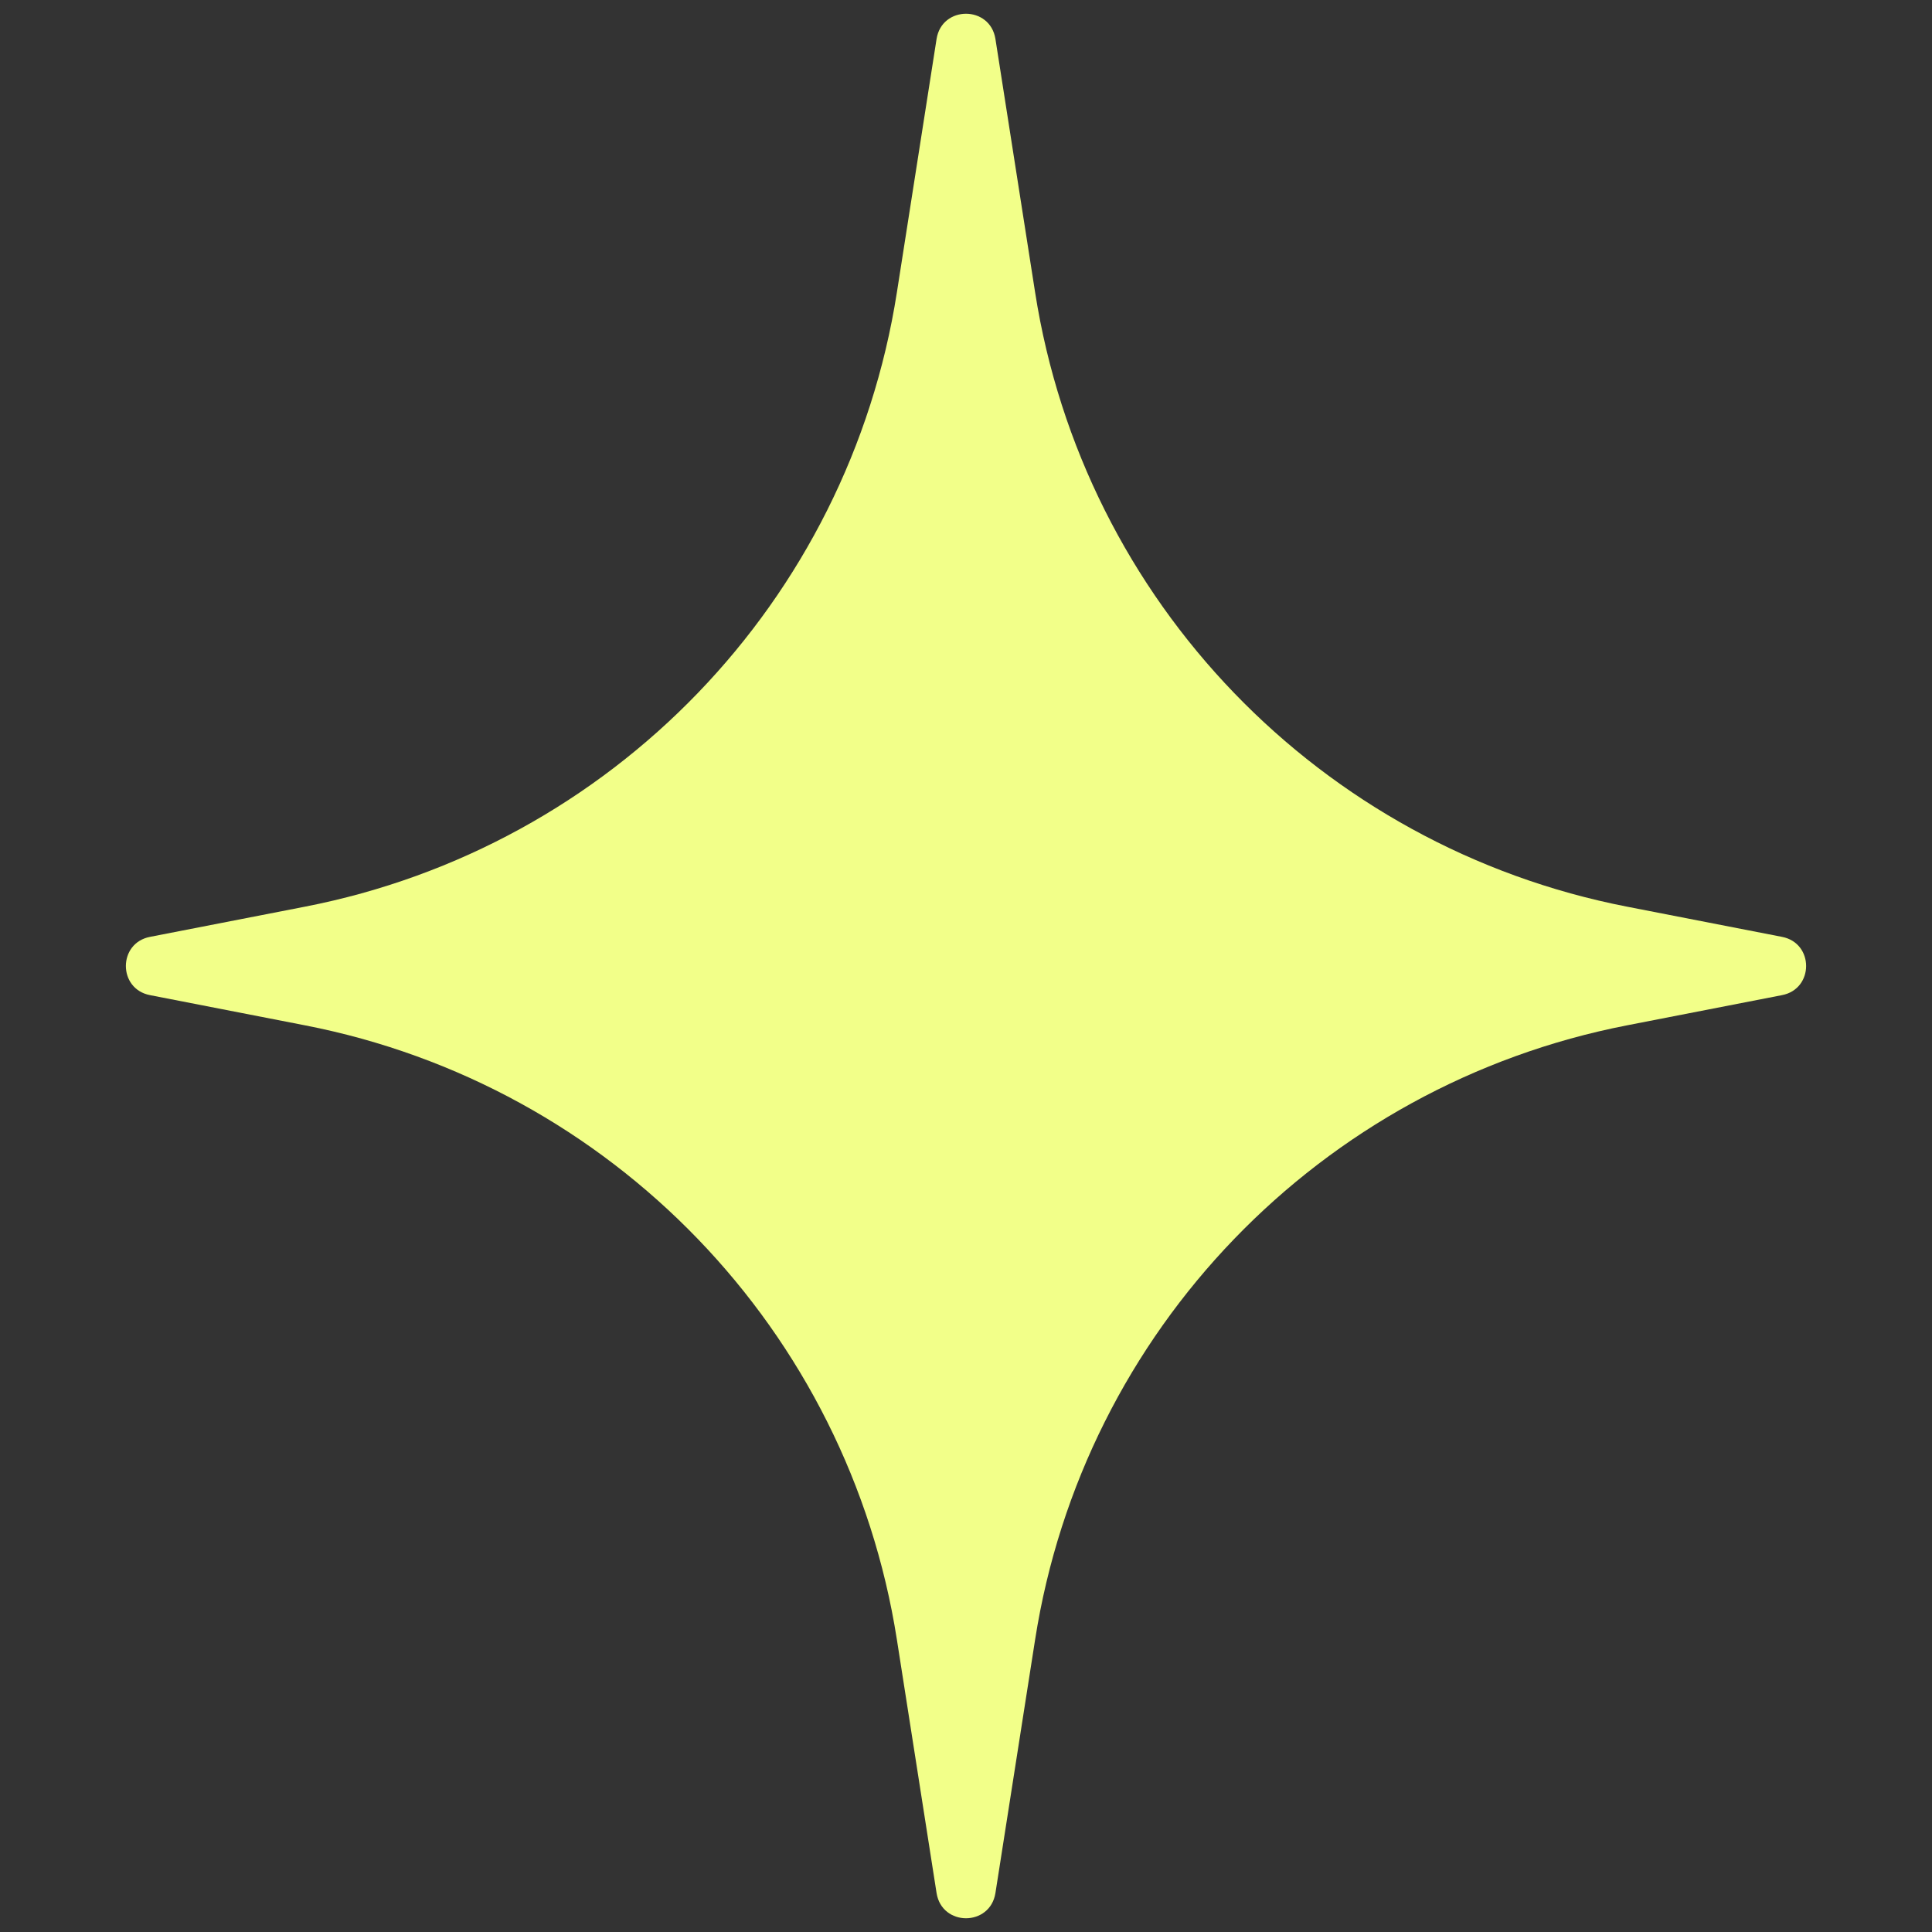 <svg width="13" height="13" viewBox="0 0 13 13" fill="none" xmlns="http://www.w3.org/2000/svg">
<rect x="0" y="0" width="13" height="13" fill="#333333" stroke="none"/>
<path d="M6.302 0.262C6.338 0.036 6.662 0.036 6.698 0.262L6.965 1.967C7.29 4.046 8.883 5.699 10.949 6.101L11.991 6.304C12.207 6.346 12.207 6.654 11.991 6.696L10.949 6.899C8.883 7.301 7.29 8.954 6.965 11.033L6.698 12.738C6.662 12.964 6.338 12.964 6.302 12.738L6.035 11.033C5.71 8.954 4.117 7.301 2.051 6.899L1.009 6.696C0.793 6.654 0.793 6.346 1.009 6.304L2.051 6.101C4.117 5.699 5.71 4.046 6.035 1.967L6.302 0.262Z" fill="#F2FF89"/>
</svg>
